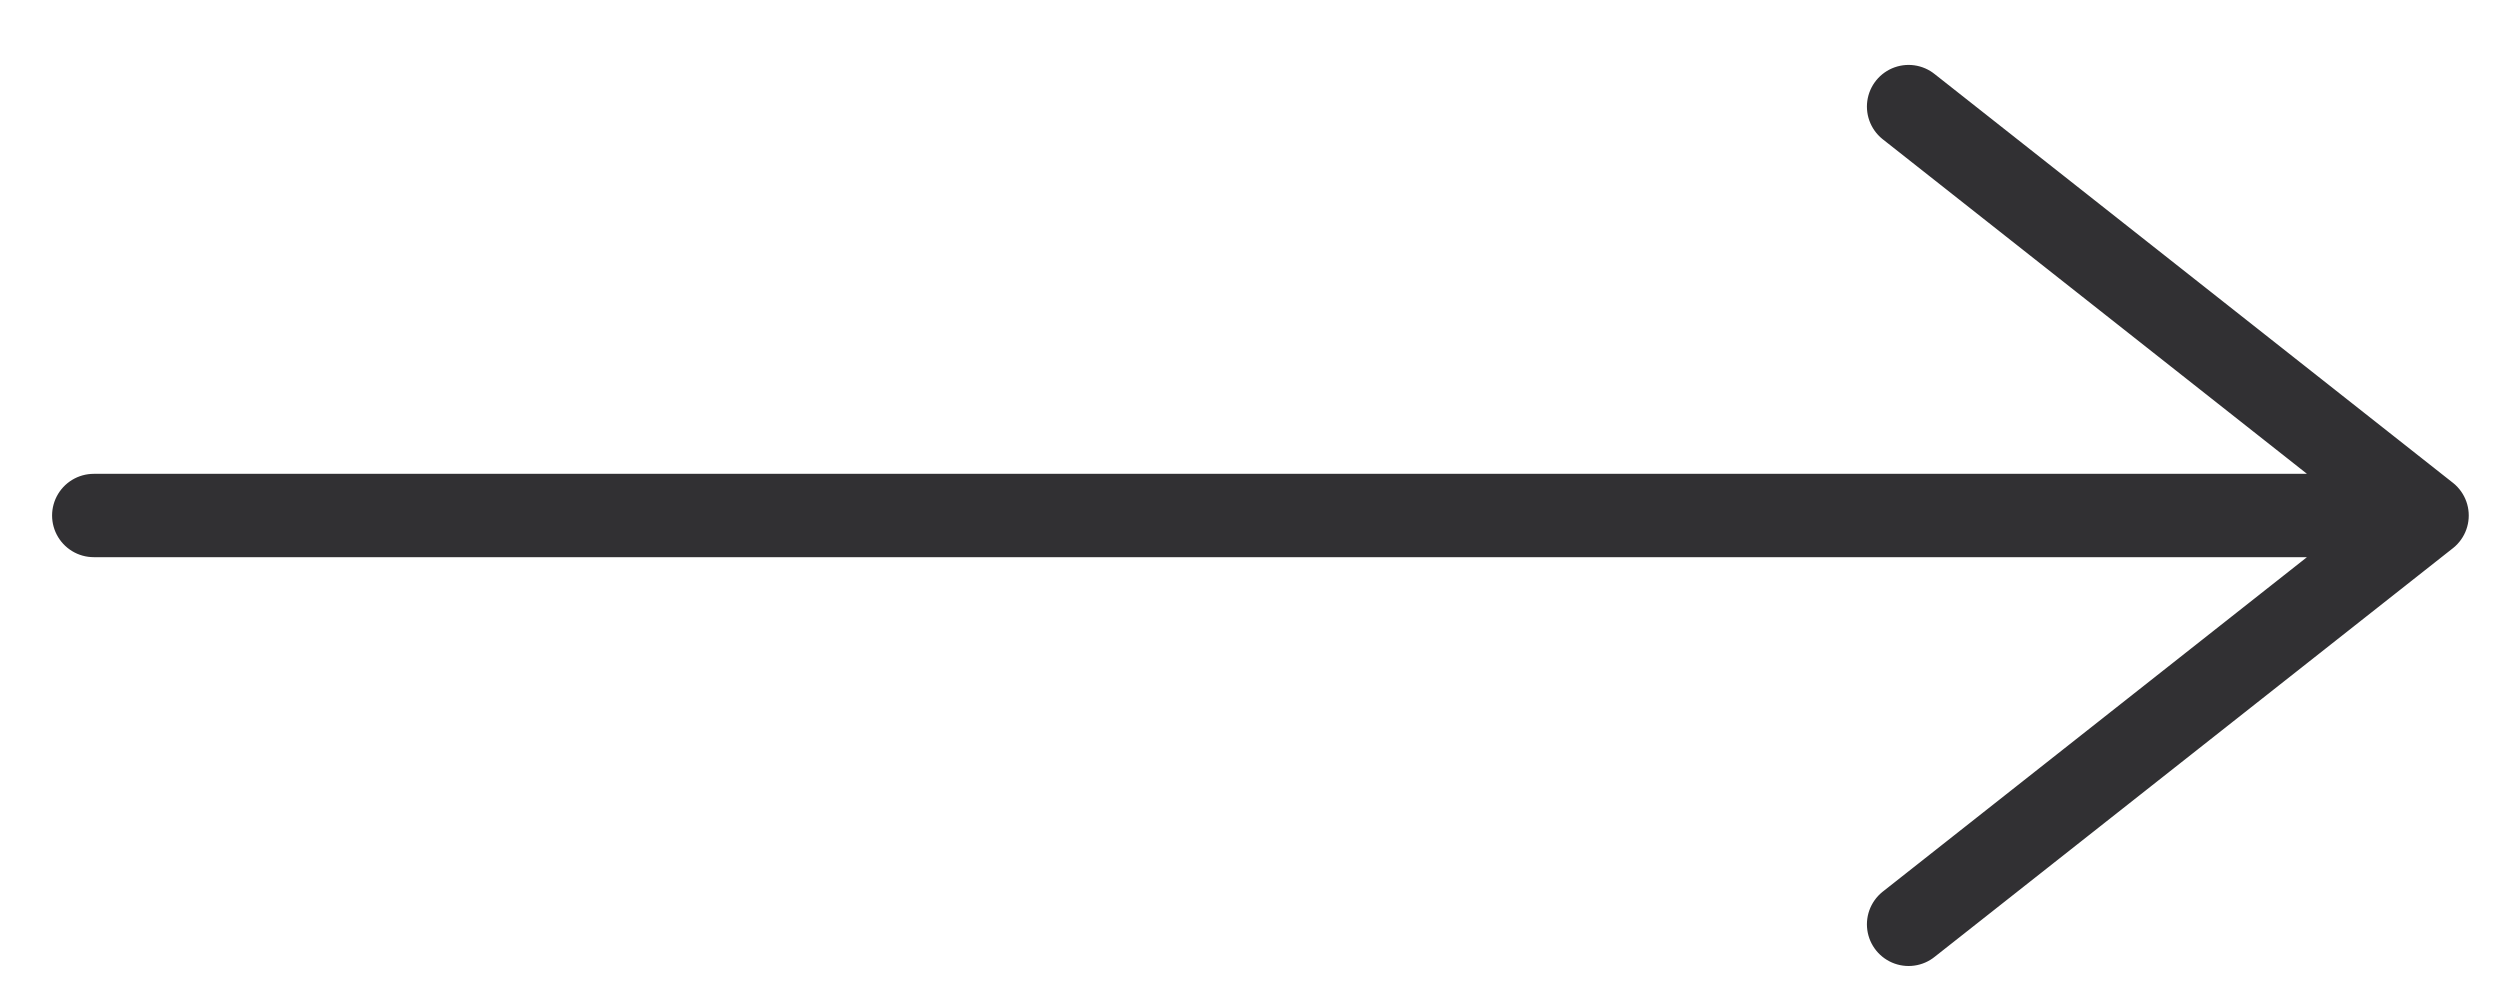 <?xml version="1.0" encoding="UTF-8"?> <svg xmlns="http://www.w3.org/2000/svg" width="30" height="12" viewBox="0 0 30 12" fill="none"> <path d="M1.125 6.186H29.125M29.125 6.186L22.903 1.279M29.125 6.186L22.903 11.092" stroke="#313033" stroke-linecap="round" stroke-linejoin="round"></path> </svg> 